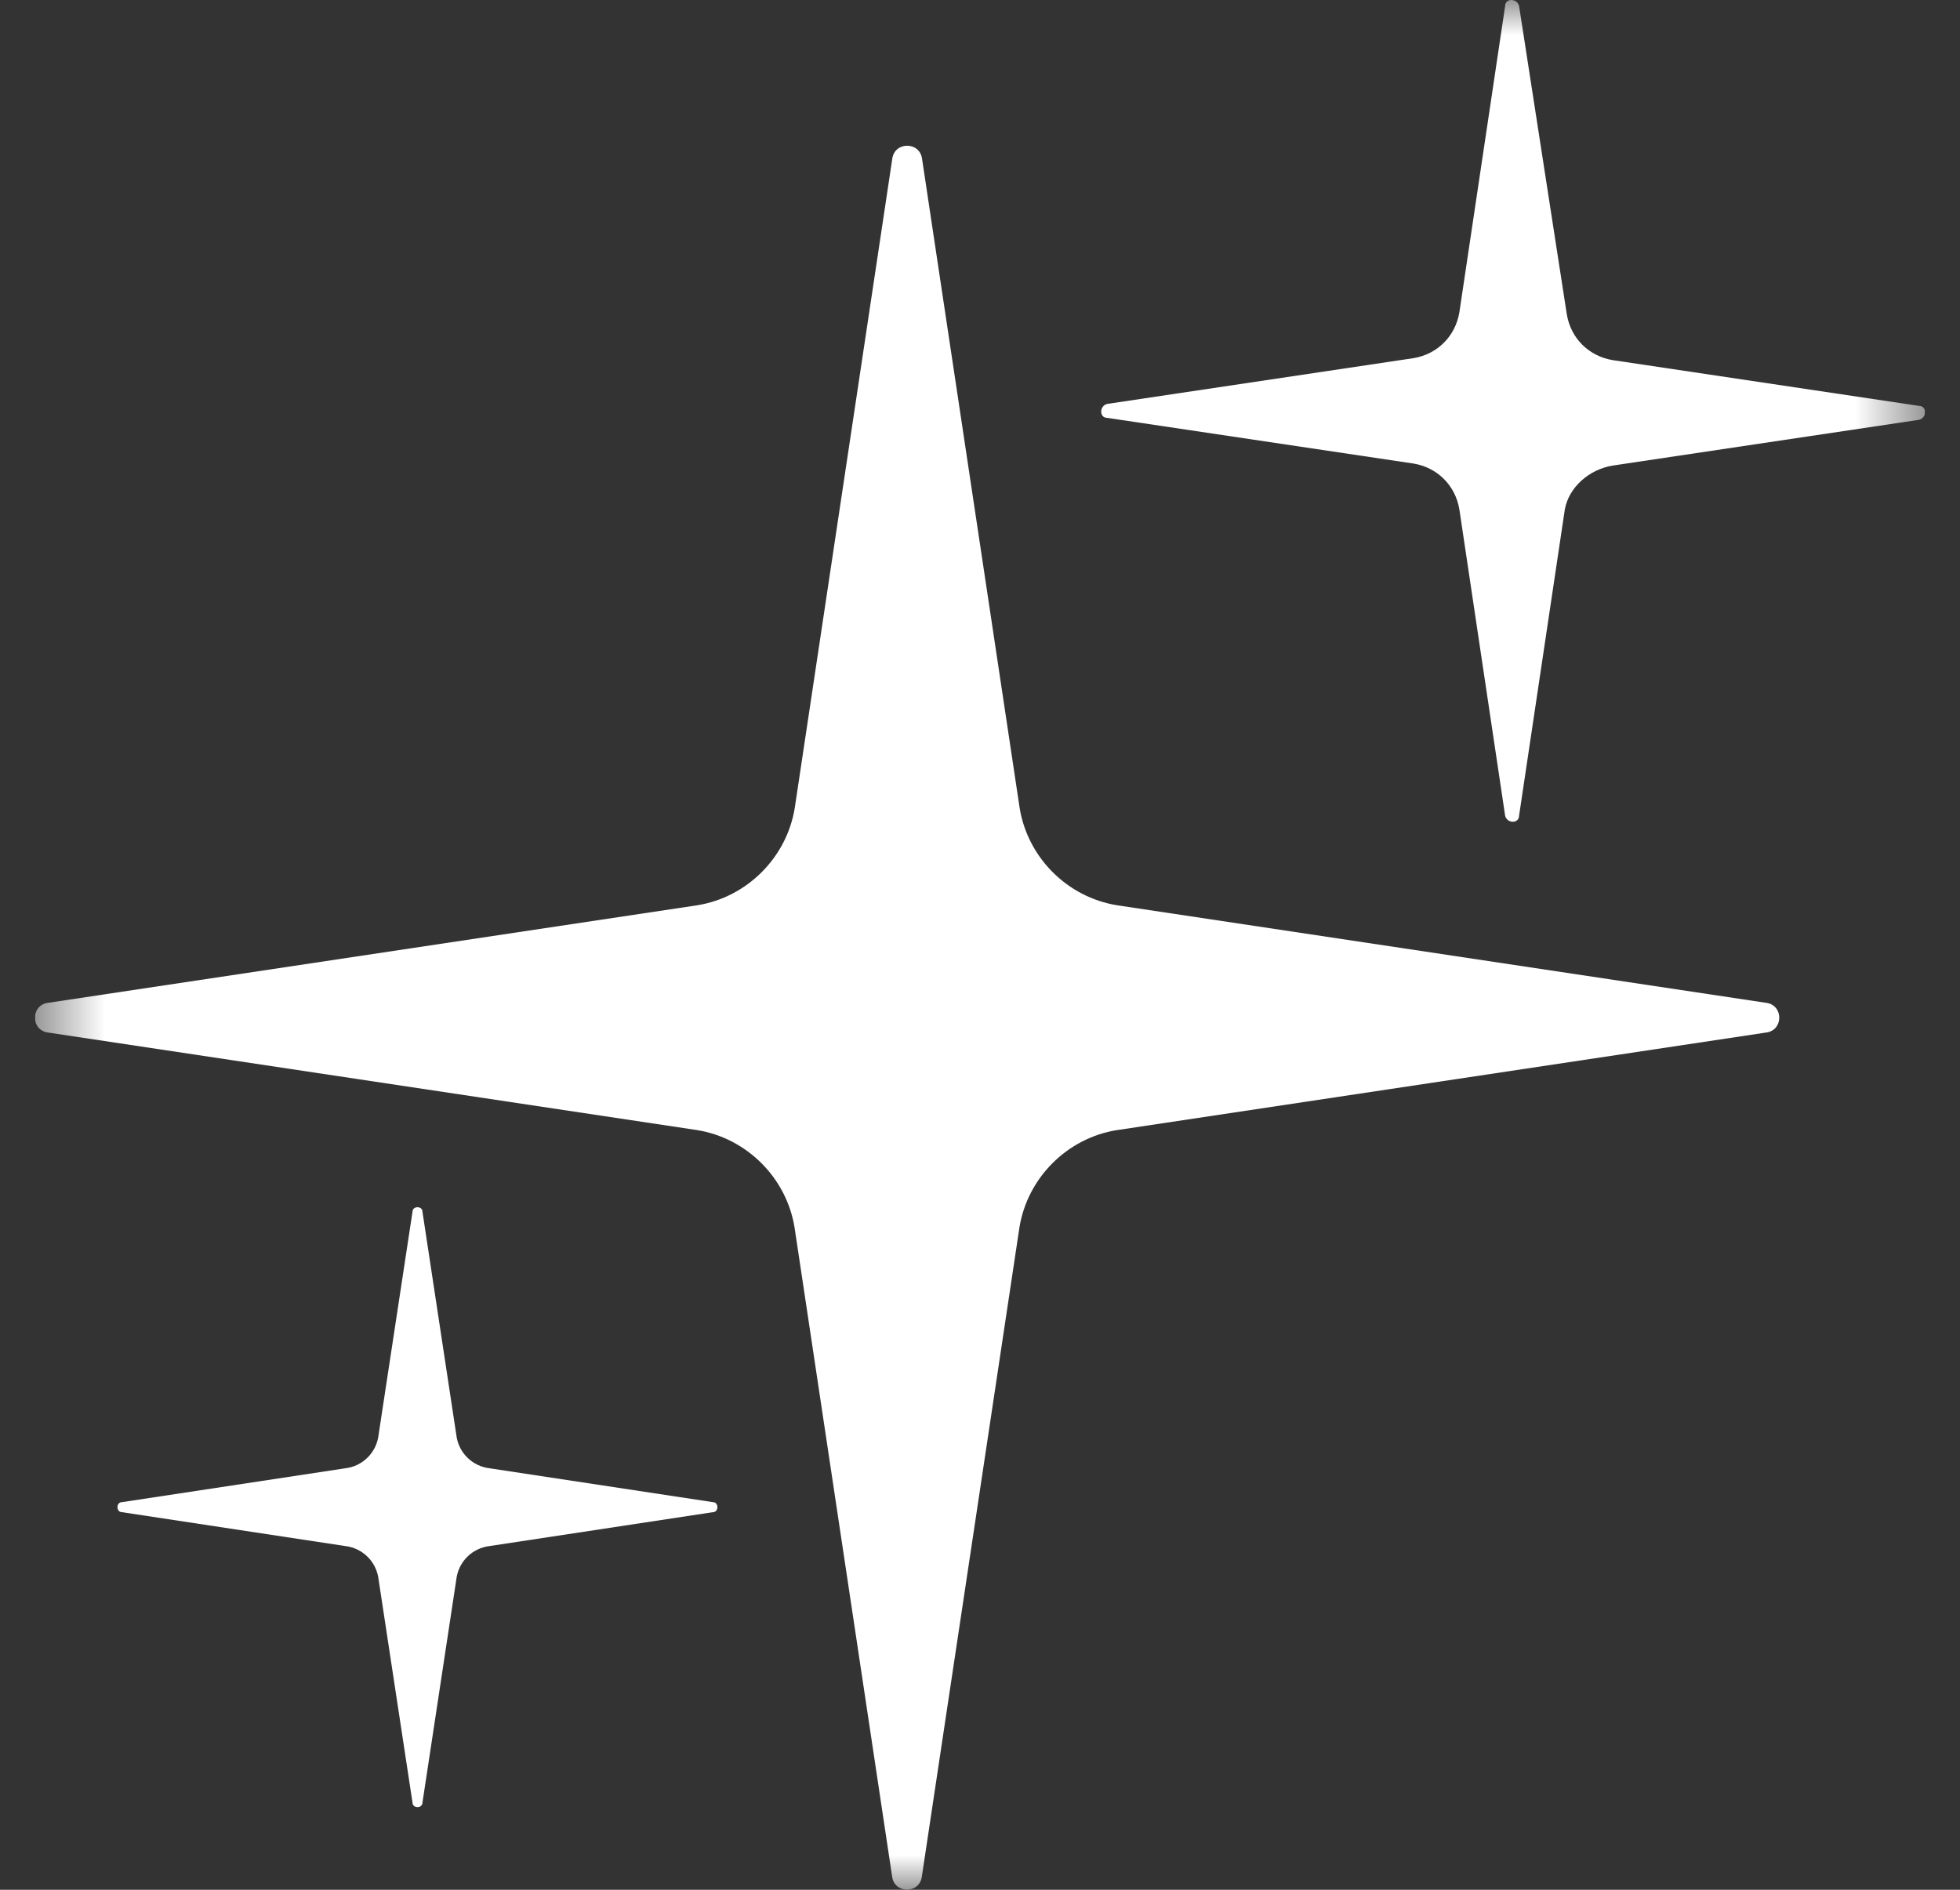 <svg xmlns="http://www.w3.org/2000/svg" fill="none" viewBox="0 0 28 27" height="27" width="28">
<rect x="0" y="0" width="28" height="27" fill="#333333" stroke="none"/>
<g clip-path="url(#clip0_283_1219)">
<mask height="27" width="28" y="0" x="0" maskUnits="userSpaceOnUse" style="mask-type:luminance" id="mask0_283_1219">
<path fill="white" d="M27.5 0H0.5V27H27.5V0Z"></path>
</mask>
<g mask="url(#mask0_283_1219)">
<path fill="white" d="M15.959 16.146L25.226 14.753C25.482 14.725 25.482 14.355 25.226 14.327L15.959 12.934C15.248 12.82 14.68 12.252 14.566 11.541L13.173 2.274C13.144 2.018 12.775 2.018 12.746 2.274L11.354 11.541C11.24 12.252 10.671 12.82 9.961 12.934L0.691 14.327C0.435 14.355 0.435 14.725 0.691 14.753L9.958 16.146C10.668 16.26 11.237 16.829 11.351 17.539L12.744 26.806C12.772 27.062 13.142 27.062 13.17 26.806L14.563 17.539C14.677 16.829 15.245 16.26 15.956 16.146H15.959Z"></path>
<path fill="white" d="M23.037 6.652L27.415 5.998C27.529 5.97 27.529 5.799 27.415 5.799L23.037 5.145C22.696 5.088 22.44 4.833 22.383 4.491L21.701 0.085C21.672 -0.028 21.502 -0.028 21.502 0.085L20.848 4.463C20.791 4.804 20.535 5.06 20.194 5.117L15.817 5.771C15.703 5.799 15.703 5.97 15.817 5.97L20.194 6.623C20.535 6.68 20.791 6.936 20.848 7.277L21.502 11.655C21.53 11.769 21.701 11.769 21.701 11.655L22.355 7.277C22.412 6.965 22.696 6.709 23.037 6.652Z"></path>
<path fill="white" d="M7.001 22.088L10.185 21.605C10.27 21.605 10.27 21.462 10.185 21.462L7.001 20.979C6.745 20.951 6.546 20.752 6.518 20.496L6.035 17.312C6.035 17.227 5.893 17.227 5.893 17.312L5.409 20.496C5.381 20.752 5.182 20.951 4.926 20.979L1.742 21.462C1.657 21.462 1.657 21.605 1.742 21.605L4.926 22.088C5.182 22.116 5.381 22.315 5.409 22.571L5.893 25.755C5.893 25.84 6.035 25.84 6.035 25.755L6.518 22.571C6.546 22.315 6.745 22.116 7.001 22.088Z"></path>
</g>
</g>
<defs>
<clipPath id="clip0_283_1219">
<rect transform="translate(0.5)" fill="white" height="27" width="27"></rect>
</clipPath>
</defs>
</svg>
